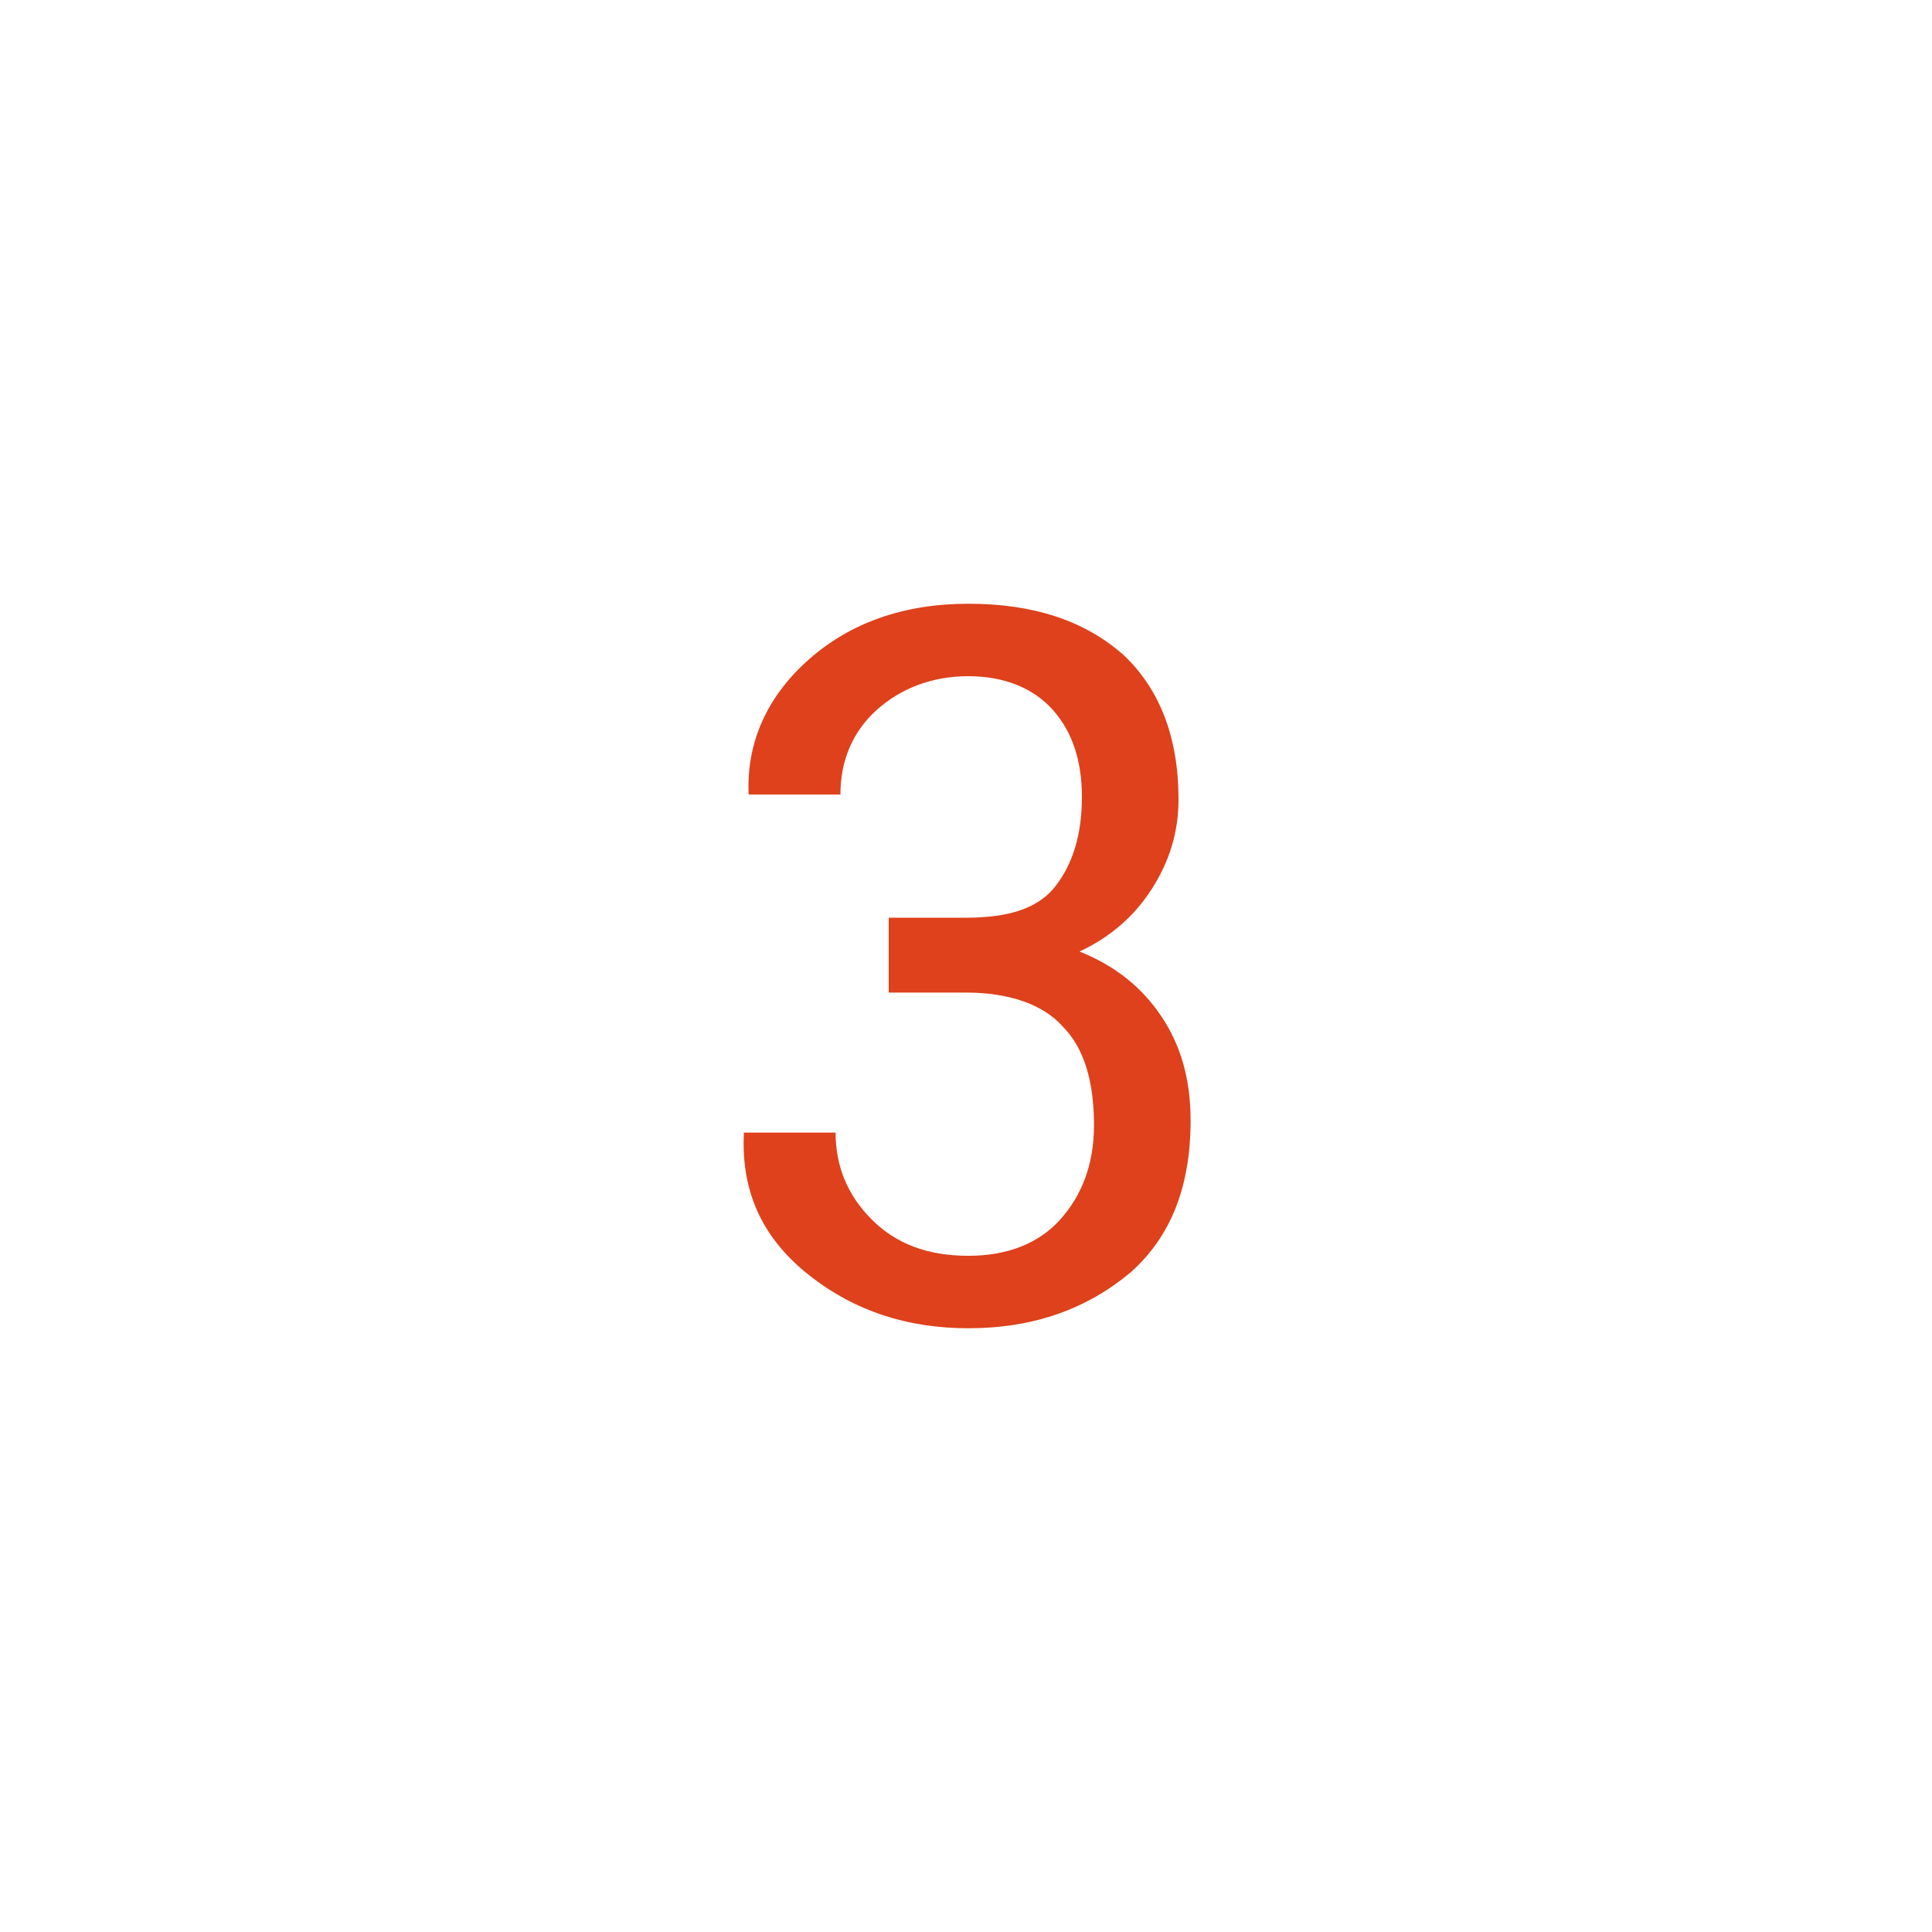<?xml version="1.0" encoding="utf-8"?>
<!-- Generator: Adobe Illustrator 22.0.1, SVG Export Plug-In . SVG Version: 6.00 Build 0)  -->
<svg version="1.1" xmlns="http://www.w3.org/2000/svg" xmlns:xlink="http://www.w3.org/1999/xlink" x="0px" y="0px"
	 viewBox="0 0 80 80" style="enable-background:new 0 0 80 80;" xml:space="preserve">
<style type="text/css">
	.st0{fill:#E3E8EB;}
	.st1{fill:#DC4933;}
	.st2{fill:#4A535A;}
	.st3{fill:#49545C;}
	.st4{fill:#231F20;}
	.st5{fill:#FFFFFF;}
	.st6{fill:#DE411B;}
	.st7{fill:#DE4526;}
	.st8{fill:none;stroke:#000000;stroke-width:2;stroke-linecap:round;stroke-linejoin:round;stroke-miterlimit:10;}
	.st9{fill:none;stroke:#42B5C4;stroke-width:1.214;stroke-miterlimit:10;}
	.st10{fill:#E14525;}
</style>
<g id="Guides_For_Artboard">
</g>
<g id="icons">
	<g>
		<path class="st6" d="M40,38c1.8,0,3-0.4,3.7-1.3c0.7-0.9,1.1-2.1,1.1-3.7c0-1.5-0.4-2.7-1.2-3.6c-0.8-0.9-2-1.4-3.5-1.4
			c-1.5,0-2.8,0.5-3.8,1.4c-1,0.9-1.5,2.1-1.5,3.5h-3.8L31,32.9c-0.1-2.2,0.8-4.1,2.5-5.6c1.7-1.5,3.9-2.3,6.6-2.3
			c2.7,0,4.8,0.7,6.4,2.1c1.5,1.4,2.3,3.4,2.3,6c0,1.4-0.4,2.6-1.1,3.7c-0.7,1.1-1.7,2-3,2.6c1.5,0.6,2.6,1.5,3.4,2.7
			c0.8,1.2,1.2,2.6,1.2,4.3c0,2.7-0.8,4.8-2.5,6.3C45,54.2,42.8,55,40.1,55c-2.5,0-4.7-0.7-6.6-2.2c-1.9-1.5-2.8-3.4-2.7-5.8l0-0.1
			h3.8c0,1.4,0.5,2.6,1.5,3.6c1,1,2.3,1.5,4,1.5c1.6,0,2.9-0.5,3.8-1.5c0.9-1,1.4-2.3,1.4-3.9c0-1.8-0.4-3.2-1.3-4.1
			c-0.8-0.9-2.2-1.4-4-1.4h-3.2V38H40z"/>
	</g>
</g>
</svg>
